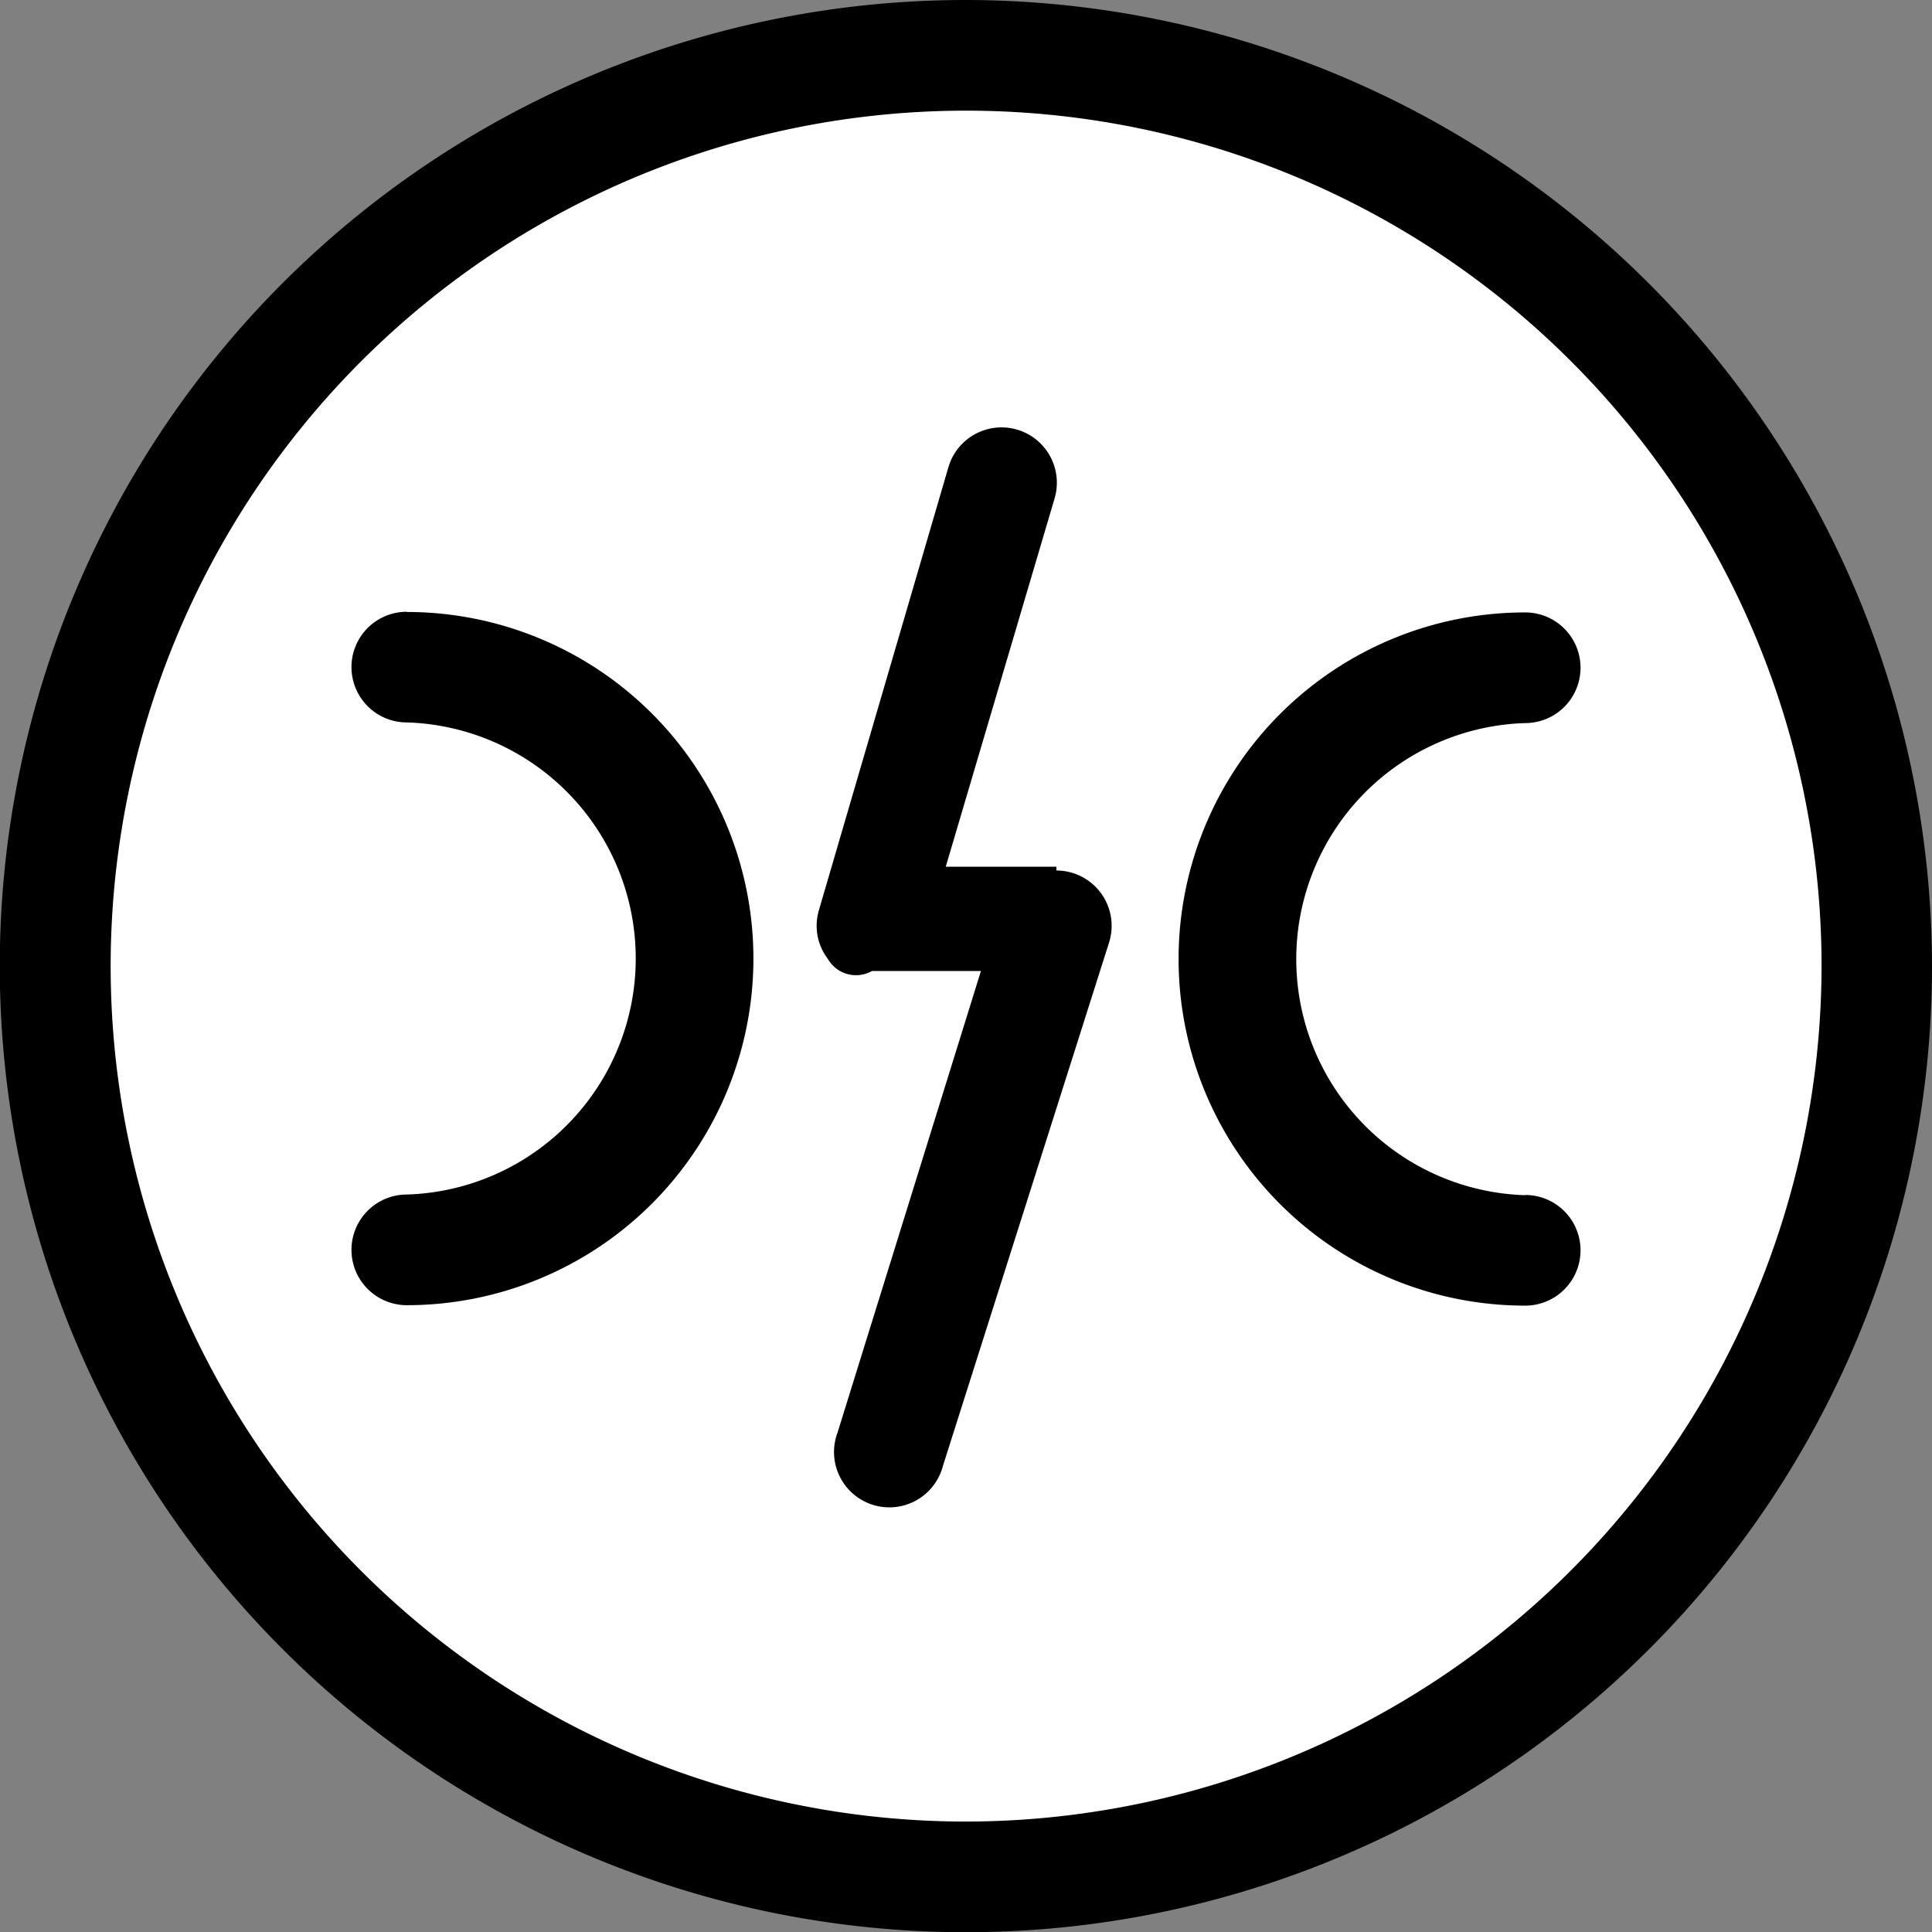 <?xml version="1.0" encoding="UTF-8"?> <svg xmlns="http://www.w3.org/2000/svg" viewBox="0 0 87.29 87.29"><rect x="0" y="0" width="87.29" height="87.29" fill="#808080" stroke="none"/> <defs> <style>.cls-1{fill:#fff;}</style> </defs> <g id="Layer_2" data-name="Layer 2"> <g id="Layer_1-2" data-name="Layer 1"> <path class="cls-1" d="M83,43.65A39.38,39.38,0,1,1,43.65,4.27,39.37,39.37,0,0,1,83,43.65Z"></path> <path d="M18.38,27.64a2.5,2.5,0,1,0,0,5,10.67,10.67,0,0,1,0,21.33,2.5,2.5,0,1,0,0,5,15.66,15.66,0,0,0,0-31.32Z"></path> <path d="M68.91,54a10.67,10.67,0,0,1,0-21.33,2.5,2.5,0,1,0,0-5,15.66,15.66,0,1,0,0,31.32,2.5,2.5,0,0,0,0-5Z"></path> <path d="M47.73,39.16h-5l4.92-16.65a2.5,2.5,0,1,0-4.8-1.4L37,41.12a2.47,2.47,0,0,0,.4,2.2,1.47,1.47,0,0,0,2,.55h4.92L37.84,64.73a2.5,2.5,0,1,0,4.76,1.51l7.51-23.66a2.5,2.5,0,0,0-2.38-3.25Z"></path> <path d="M43.65,82.3A38.65,38.65,0,1,1,82.3,43.65,38.7,38.7,0,0,1,43.65,82.3Zm0-82.3A43.65,43.65,0,1,0,87.29,43.65,43.7,43.7,0,0,0,43.65,0Z"></path> </g> </g> </svg> 